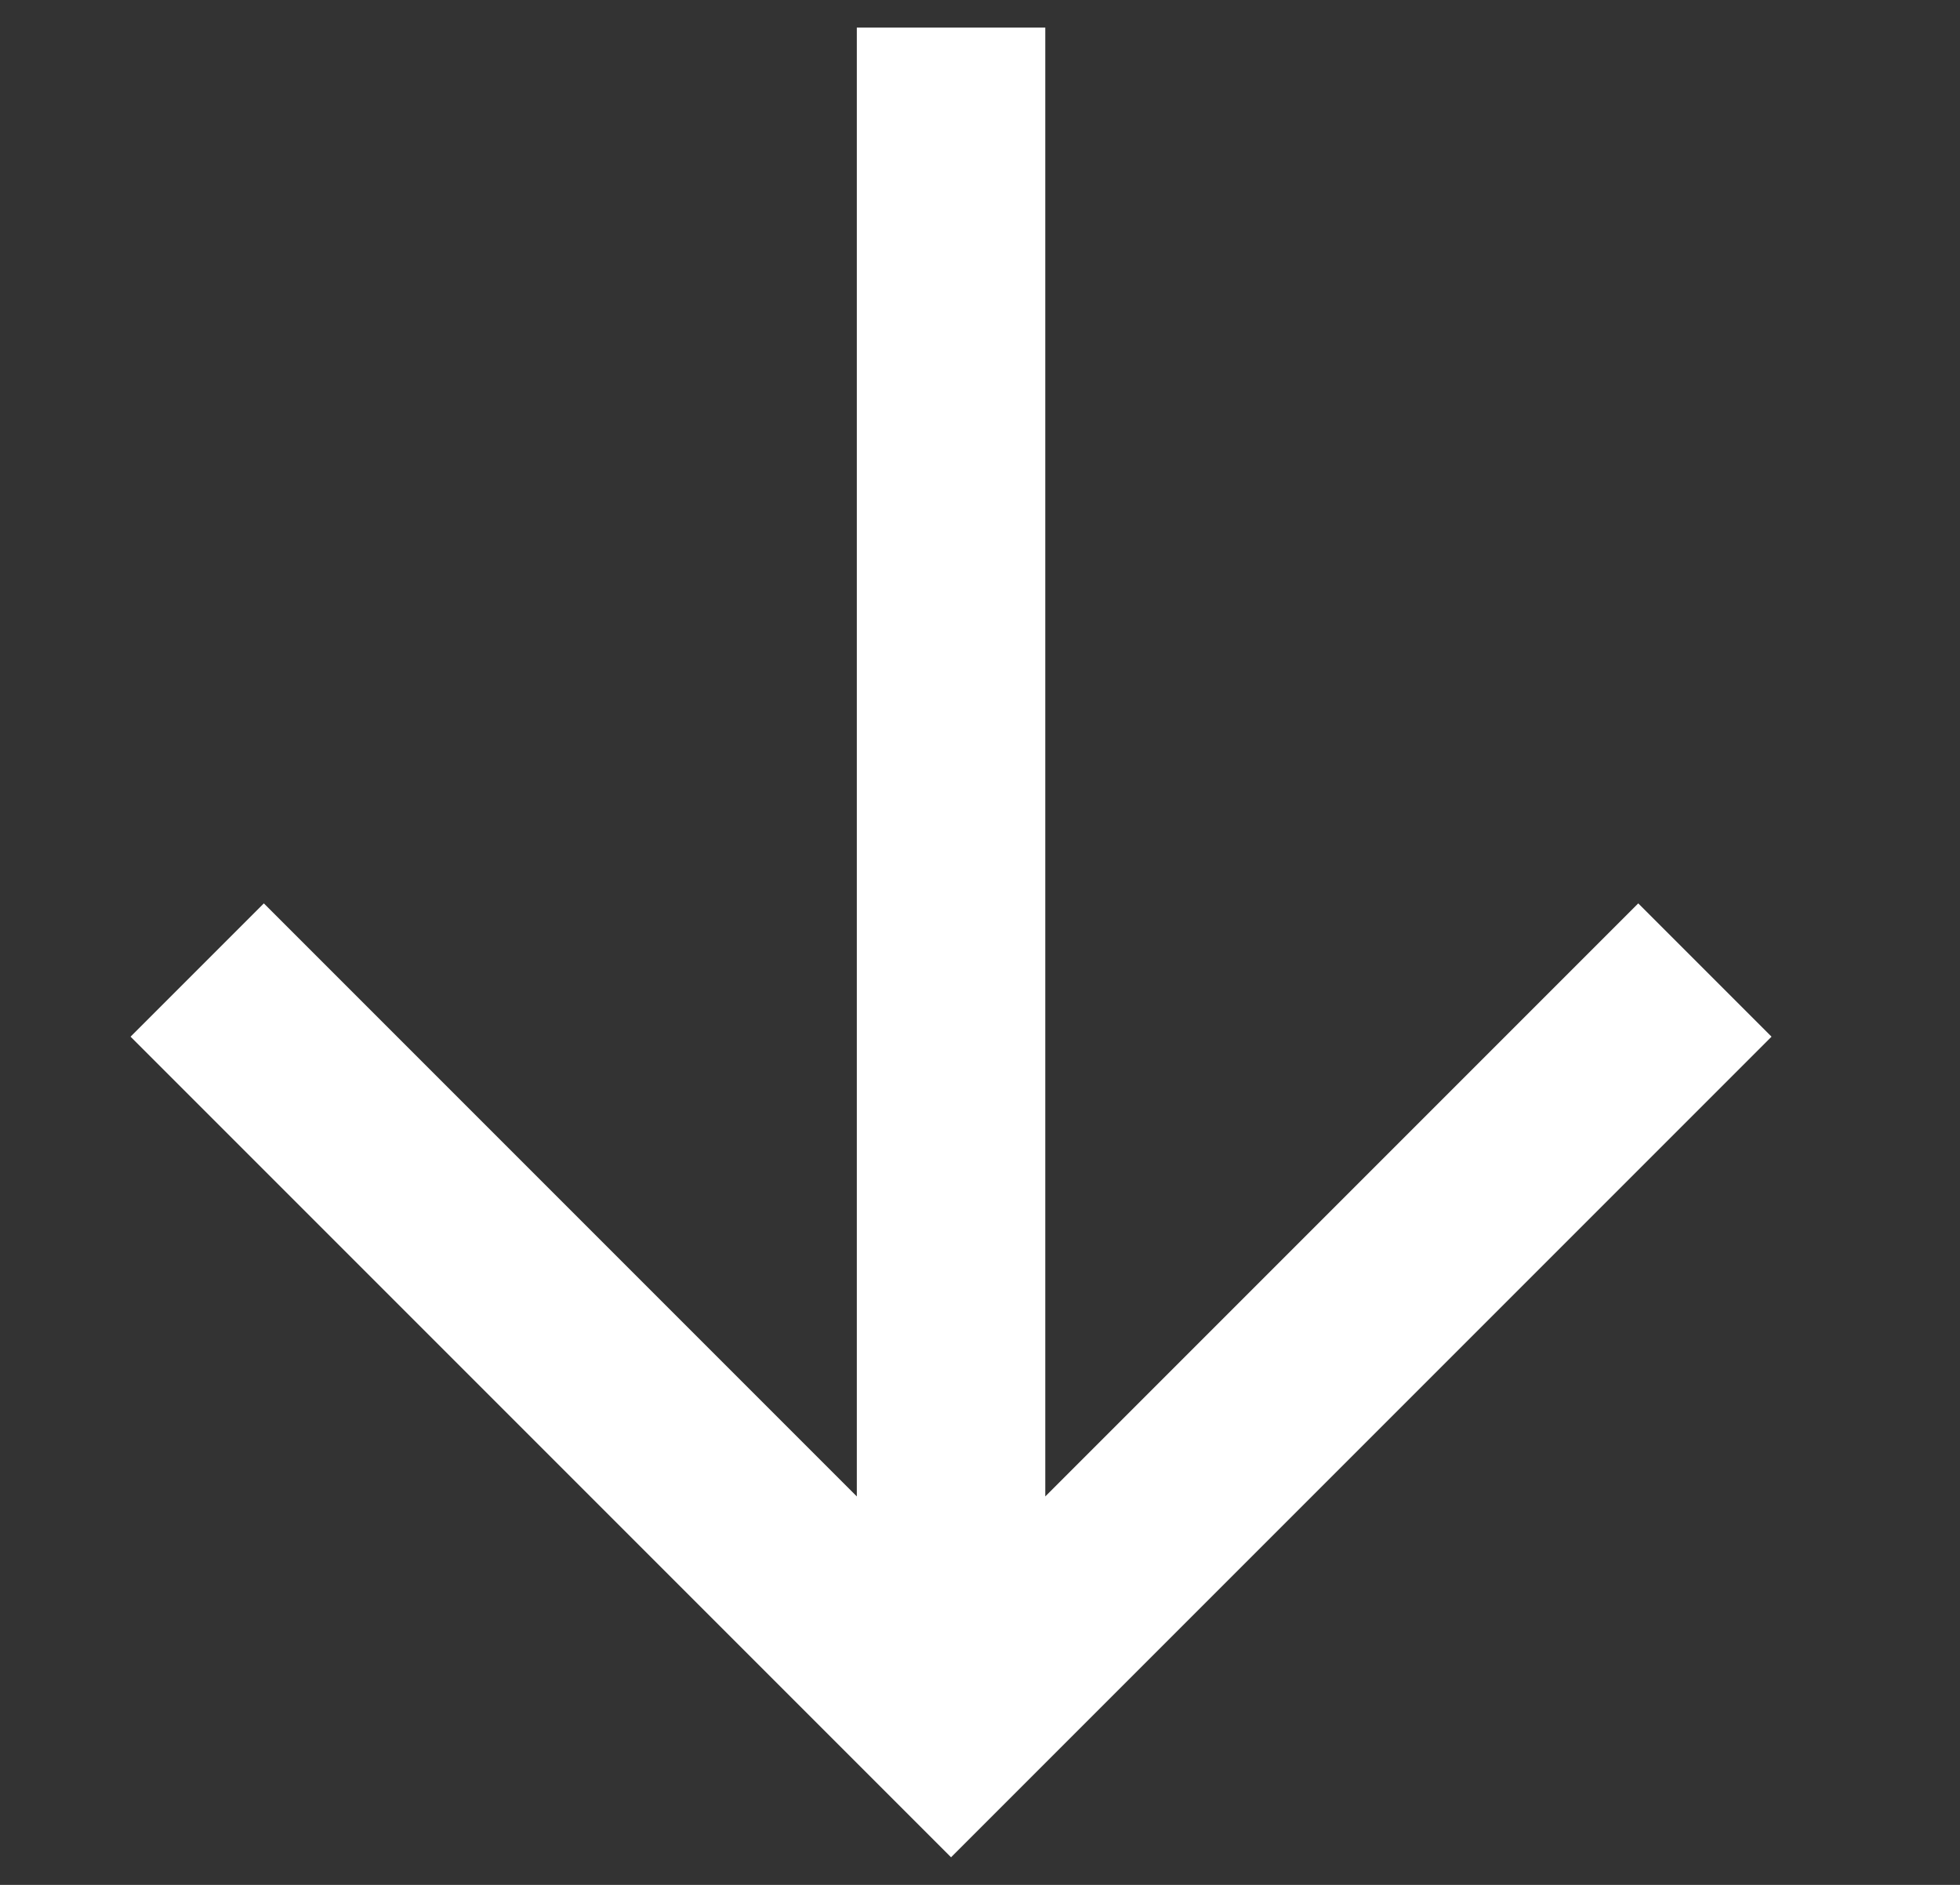 <svg width="26" height="25" viewBox="0 0 26 25" fill="none" xmlns="http://www.w3.org/2000/svg">
<rect x="0" y="0" width="26" height="25" fill="#333333" stroke="none"/>
<path fill-rule="evenodd" clip-rule="evenodd" d="M23.5 13.75L12.616 24.634L1.732 13.75L3.5 11.982L11.366 19.848L11.366 0.366L13.866 0.366L13.866 19.848L21.732 11.982L23.5 13.75Z" fill="white"/>
</svg>
